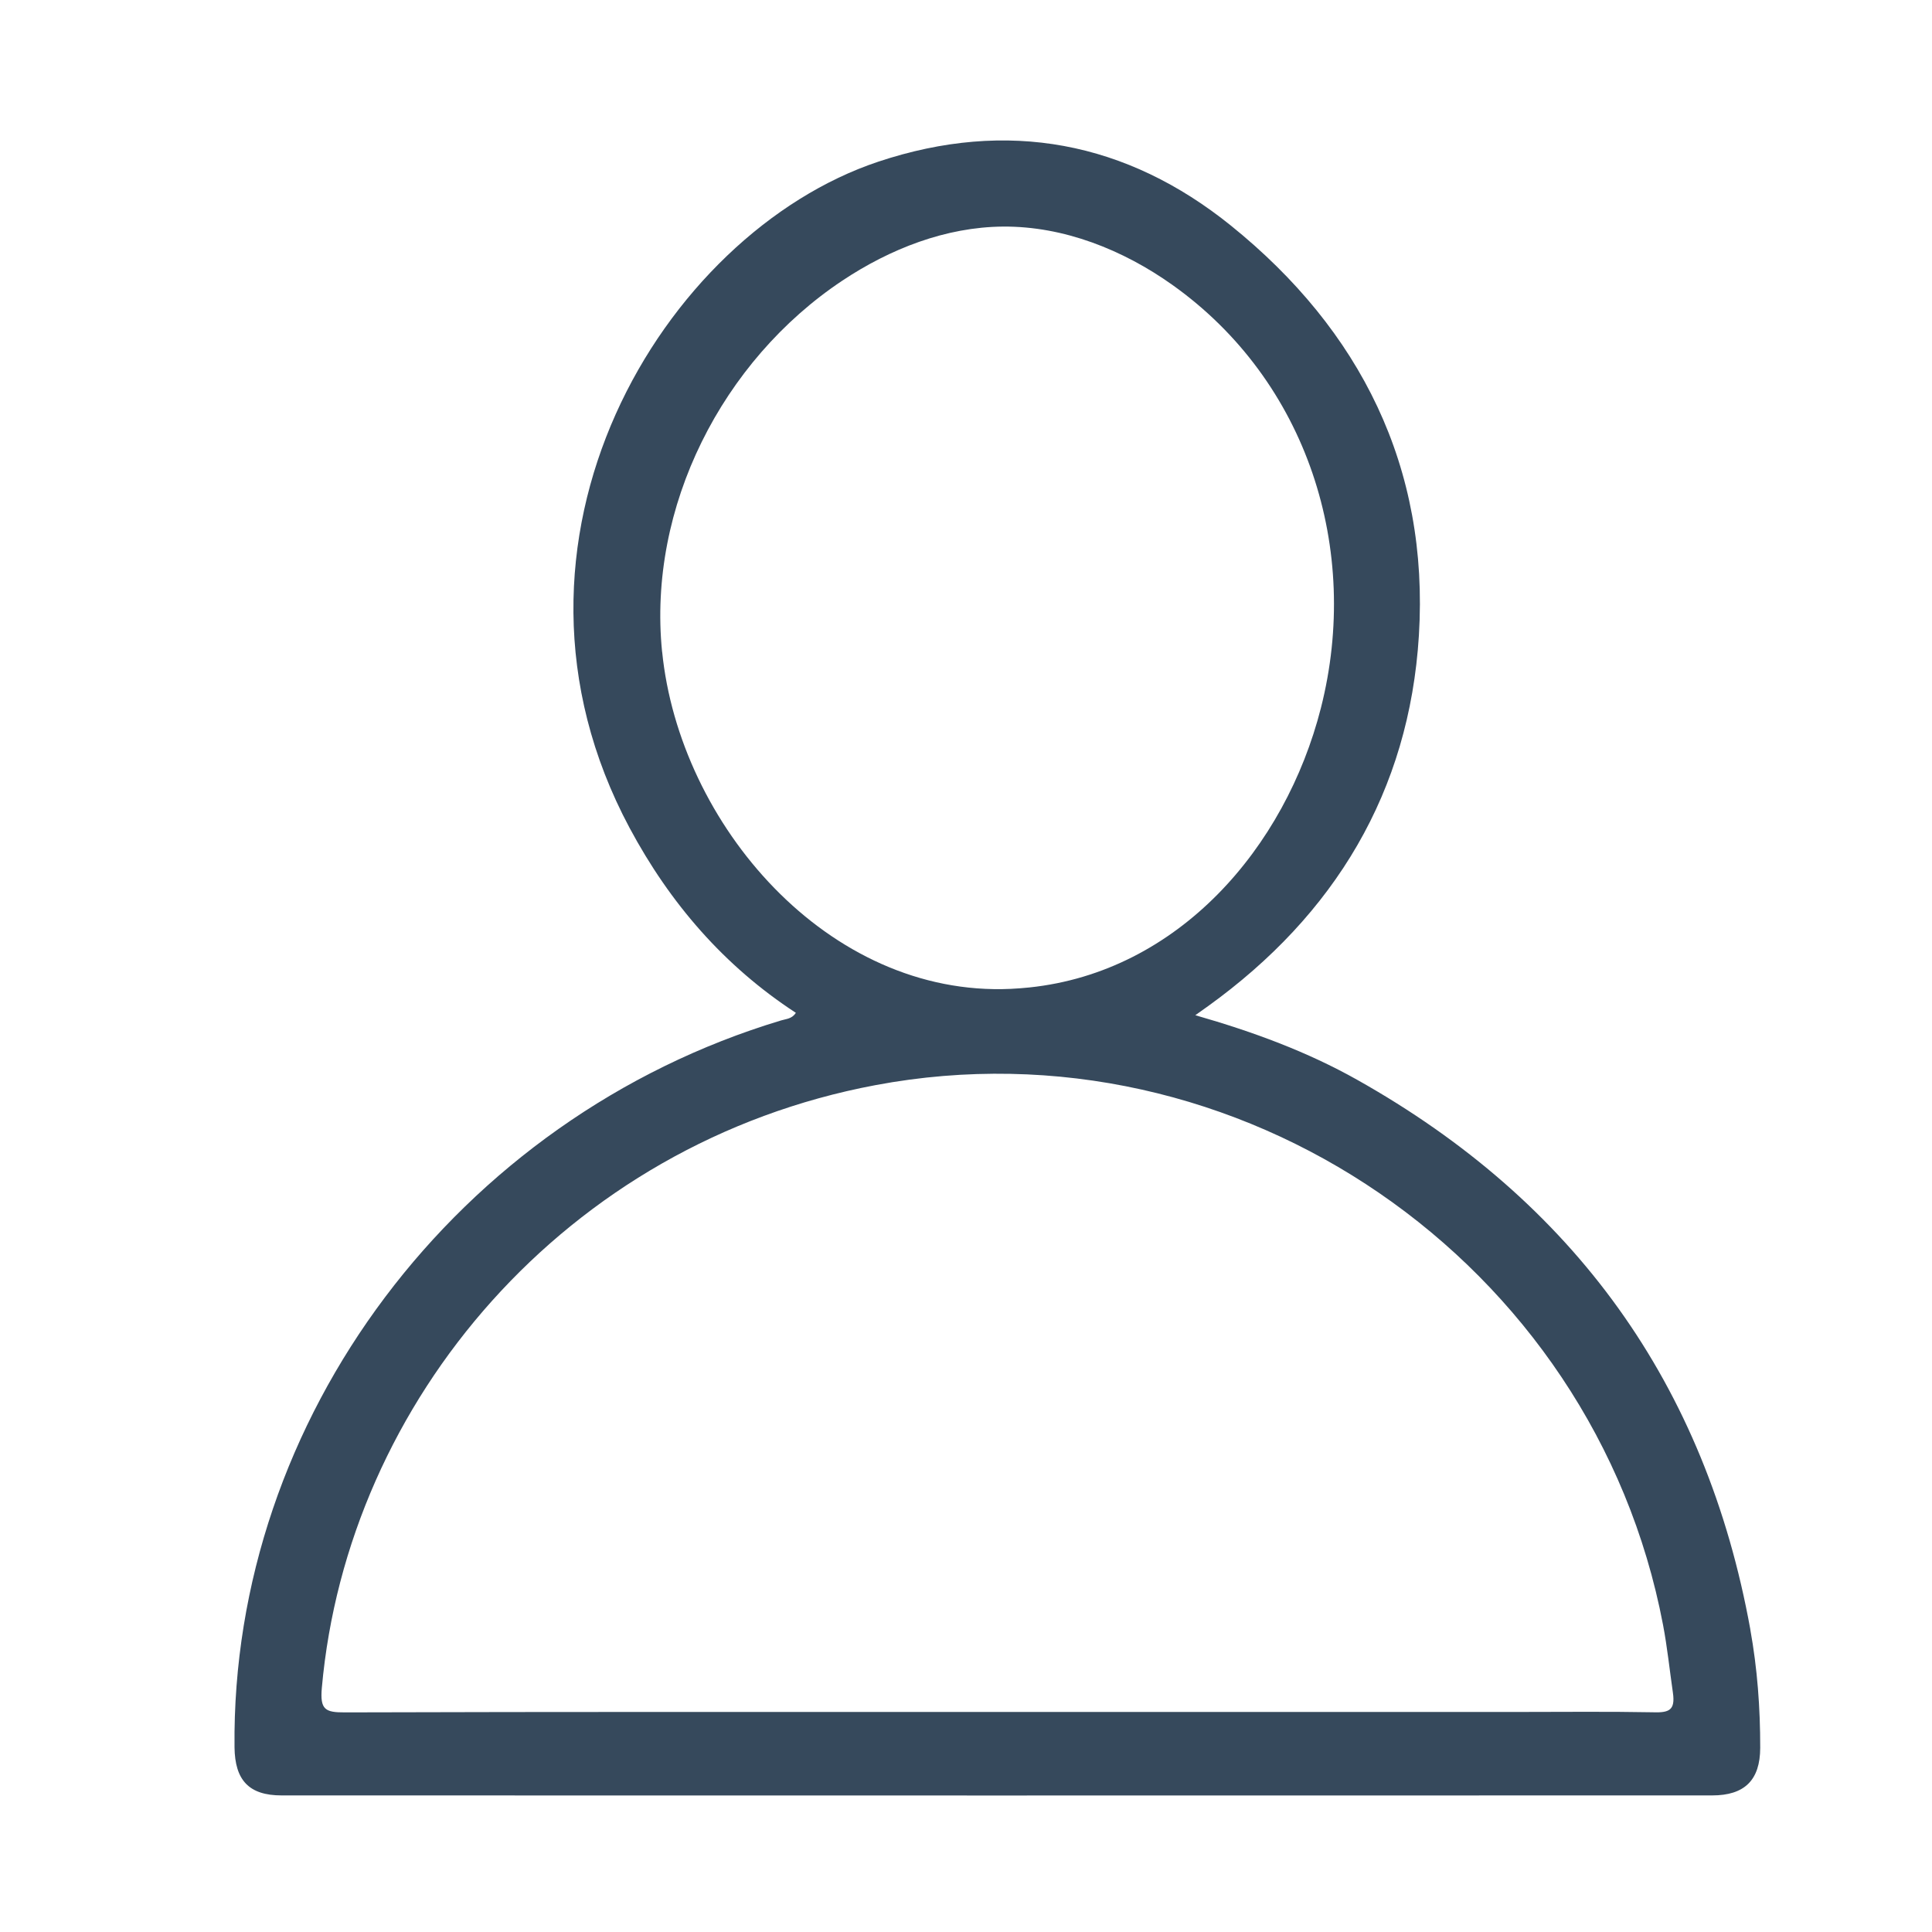 <?xml version="1.0" encoding="UTF-8"?>
<svg id="Layer_1" data-name="Layer 1" xmlns="http://www.w3.org/2000/svg" viewBox="0 0 360 360">
  <defs>
    <style>
      .cls-1 {
        fill: #36495c;
      }
    </style>
  </defs>
  <path class="cls-1" d="M326.15,303.63c-8.27-45.7-32.87-79.73-73.27-102.43-9.29-5.22-19.26-8.91-30.15-12.03,1.22-.86,1.79-1.27,2.36-1.68,23.64-17.03,37.51-40,39.3-69.08,1.93-31.31-10.88-56.89-35-76.35-19.44-15.69-41.68-19.95-65.74-11.93-40.04,13.36-74.95,70.66-46.34,124.13,7.52,14.05,17.62,25.74,30.99,34.47-.75,1.14-1.81,1.12-2.75,1.41-60.35,18.16-102.5,74.22-101.85,135.44,.07,6.16,2.71,8.97,8.77,8.97,88.86,.02,177.72,.02,266.57,0,6.03,0,8.94-2.85,8.95-8.87,.01-7.4-.53-14.76-1.85-22.06ZM123.37,121.44c-2.71-26.96,11.2-54.24,33.59-69.15,8.89-5.92,19.27-9.99,29.95-10.07,11.32-.08,22.36,4.33,31.58,10.89,25.17,17.92,35.14,49.34,27.64,78.82-6.62,26.01-26.52,49.16-54.34,52.07-1.14,.12-2.28,.2-3.43,.26-34.12,1.57-61.76-30.72-64.98-62.82Zm184.74,197.62c-8.54-.16-17.08-.06-25.62-.06h-96.94c-40.43,0-80.85-.04-121.28,.08-3.64,.01-4.67-.47-4.3-4.58,4.77-53.47,45.49-101.47,103.16-112.3,67.56-12.69,133.85,32.79,146.75,100.56,.8,4.19,1.23,8.43,1.84,12.64,.48,3.33-.76,3.72-3.6,3.67Z"/>
</svg>